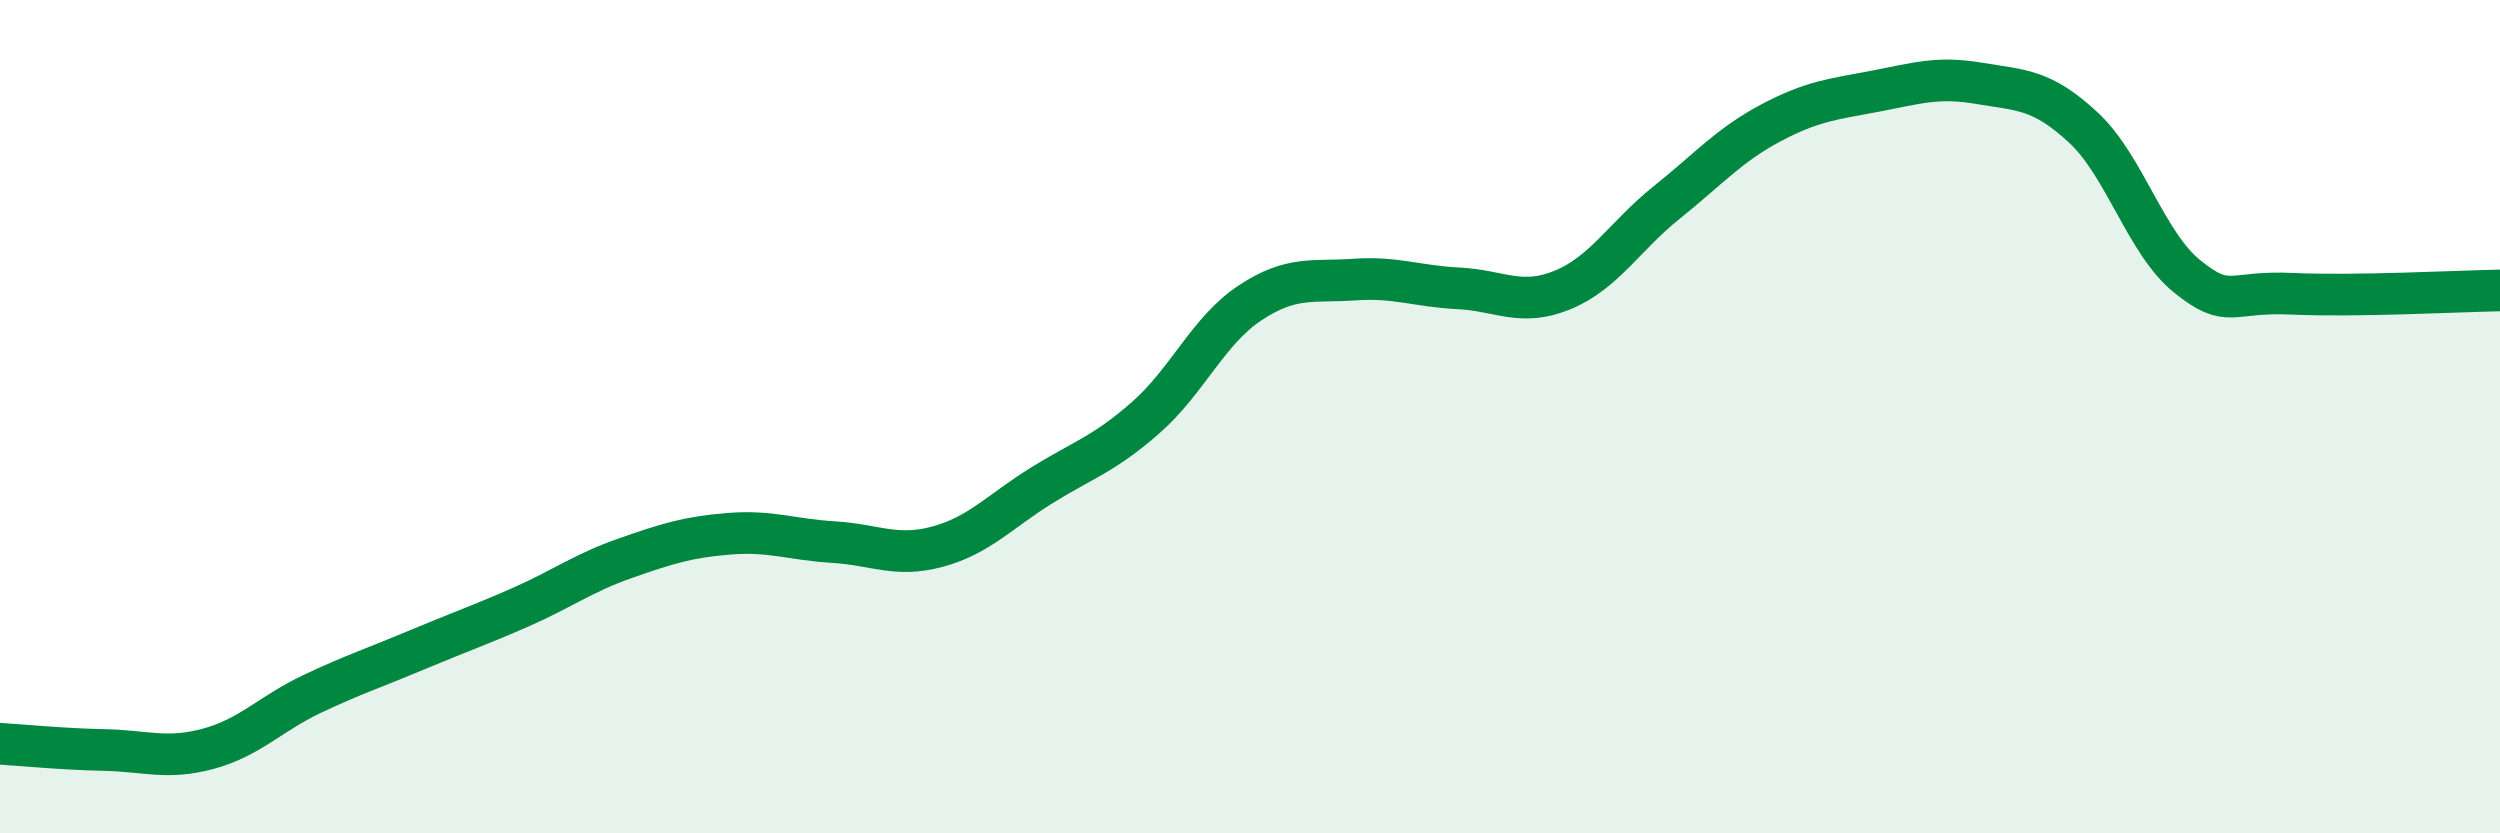 
    <svg width="60" height="20" viewBox="0 0 60 20" xmlns="http://www.w3.org/2000/svg">
      <path
        d="M 0,17.85 C 0.5,17.88 1.5,17.98 2.5,18 C 3.5,18.02 4,18.24 5,17.97 C 6,17.7 6.5,17.12 7.5,16.65 C 8.5,16.18 9,16.02 10,15.6 C 11,15.18 11.5,15.01 12.5,14.57 C 13.5,14.13 14,13.75 15,13.4 C 16,13.05 16.5,12.89 17.5,12.81 C 18.5,12.73 19,12.95 20,13.01 C 21,13.07 21.5,13.39 22.5,13.12 C 23.5,12.85 24,12.27 25,11.65 C 26,11.03 26.5,10.9 27.5,10.02 C 28.5,9.14 29,7.93 30,7.27 C 31,6.61 31.5,6.78 32.5,6.71 C 33.5,6.64 34,6.87 35,6.92 C 36,6.97 36.5,7.37 37.5,6.96 C 38.5,6.55 39,5.66 40,4.86 C 41,4.06 41.5,3.48 42.5,2.95 C 43.5,2.42 44,2.38 45,2.19 C 46,2 46.5,1.83 47.5,2 C 48.5,2.17 49,2.13 50,3.06 C 51,3.99 51.5,5.84 52.5,6.64 C 53.5,7.44 53.5,6.98 55,7.05 C 56.5,7.12 59,6.99 60,6.97L60 20L0 20Z"
        fill="#008740"
        opacity="0.1"
        stroke-linecap="round"
        stroke-linejoin="round"
      />
      <path
        d="M 0,17.85 C 0.5,17.88 1.5,17.98 2.5,18 C 3.5,18.02 4,18.24 5,17.97 C 6,17.7 6.5,17.12 7.5,16.65 C 8.5,16.18 9,16.02 10,15.6 C 11,15.18 11.5,15.01 12.5,14.57 C 13.5,14.13 14,13.75 15,13.4 C 16,13.05 16.5,12.89 17.5,12.81 C 18.5,12.73 19,12.95 20,13.01 C 21,13.07 21.5,13.39 22.5,13.12 C 23.5,12.85 24,12.27 25,11.65 C 26,11.03 26.5,10.9 27.5,10.02 C 28.5,9.14 29,7.93 30,7.27 C 31,6.61 31.5,6.78 32.5,6.71 C 33.5,6.64 34,6.87 35,6.92 C 36,6.97 36.5,7.37 37.5,6.96 C 38.5,6.55 39,5.66 40,4.86 C 41,4.06 41.5,3.48 42.5,2.95 C 43.5,2.42 44,2.38 45,2.19 C 46,2 46.5,1.83 47.5,2 C 48.5,2.17 49,2.13 50,3.06 C 51,3.99 51.5,5.84 52.5,6.64 C 53.5,7.44 53.5,6.98 55,7.05 C 56.5,7.12 59,6.99 60,6.97"
        stroke="#008740"
        stroke-width="1"
        fill="none"
        stroke-linecap="round"
        stroke-linejoin="round"
      />
    </svg>
  